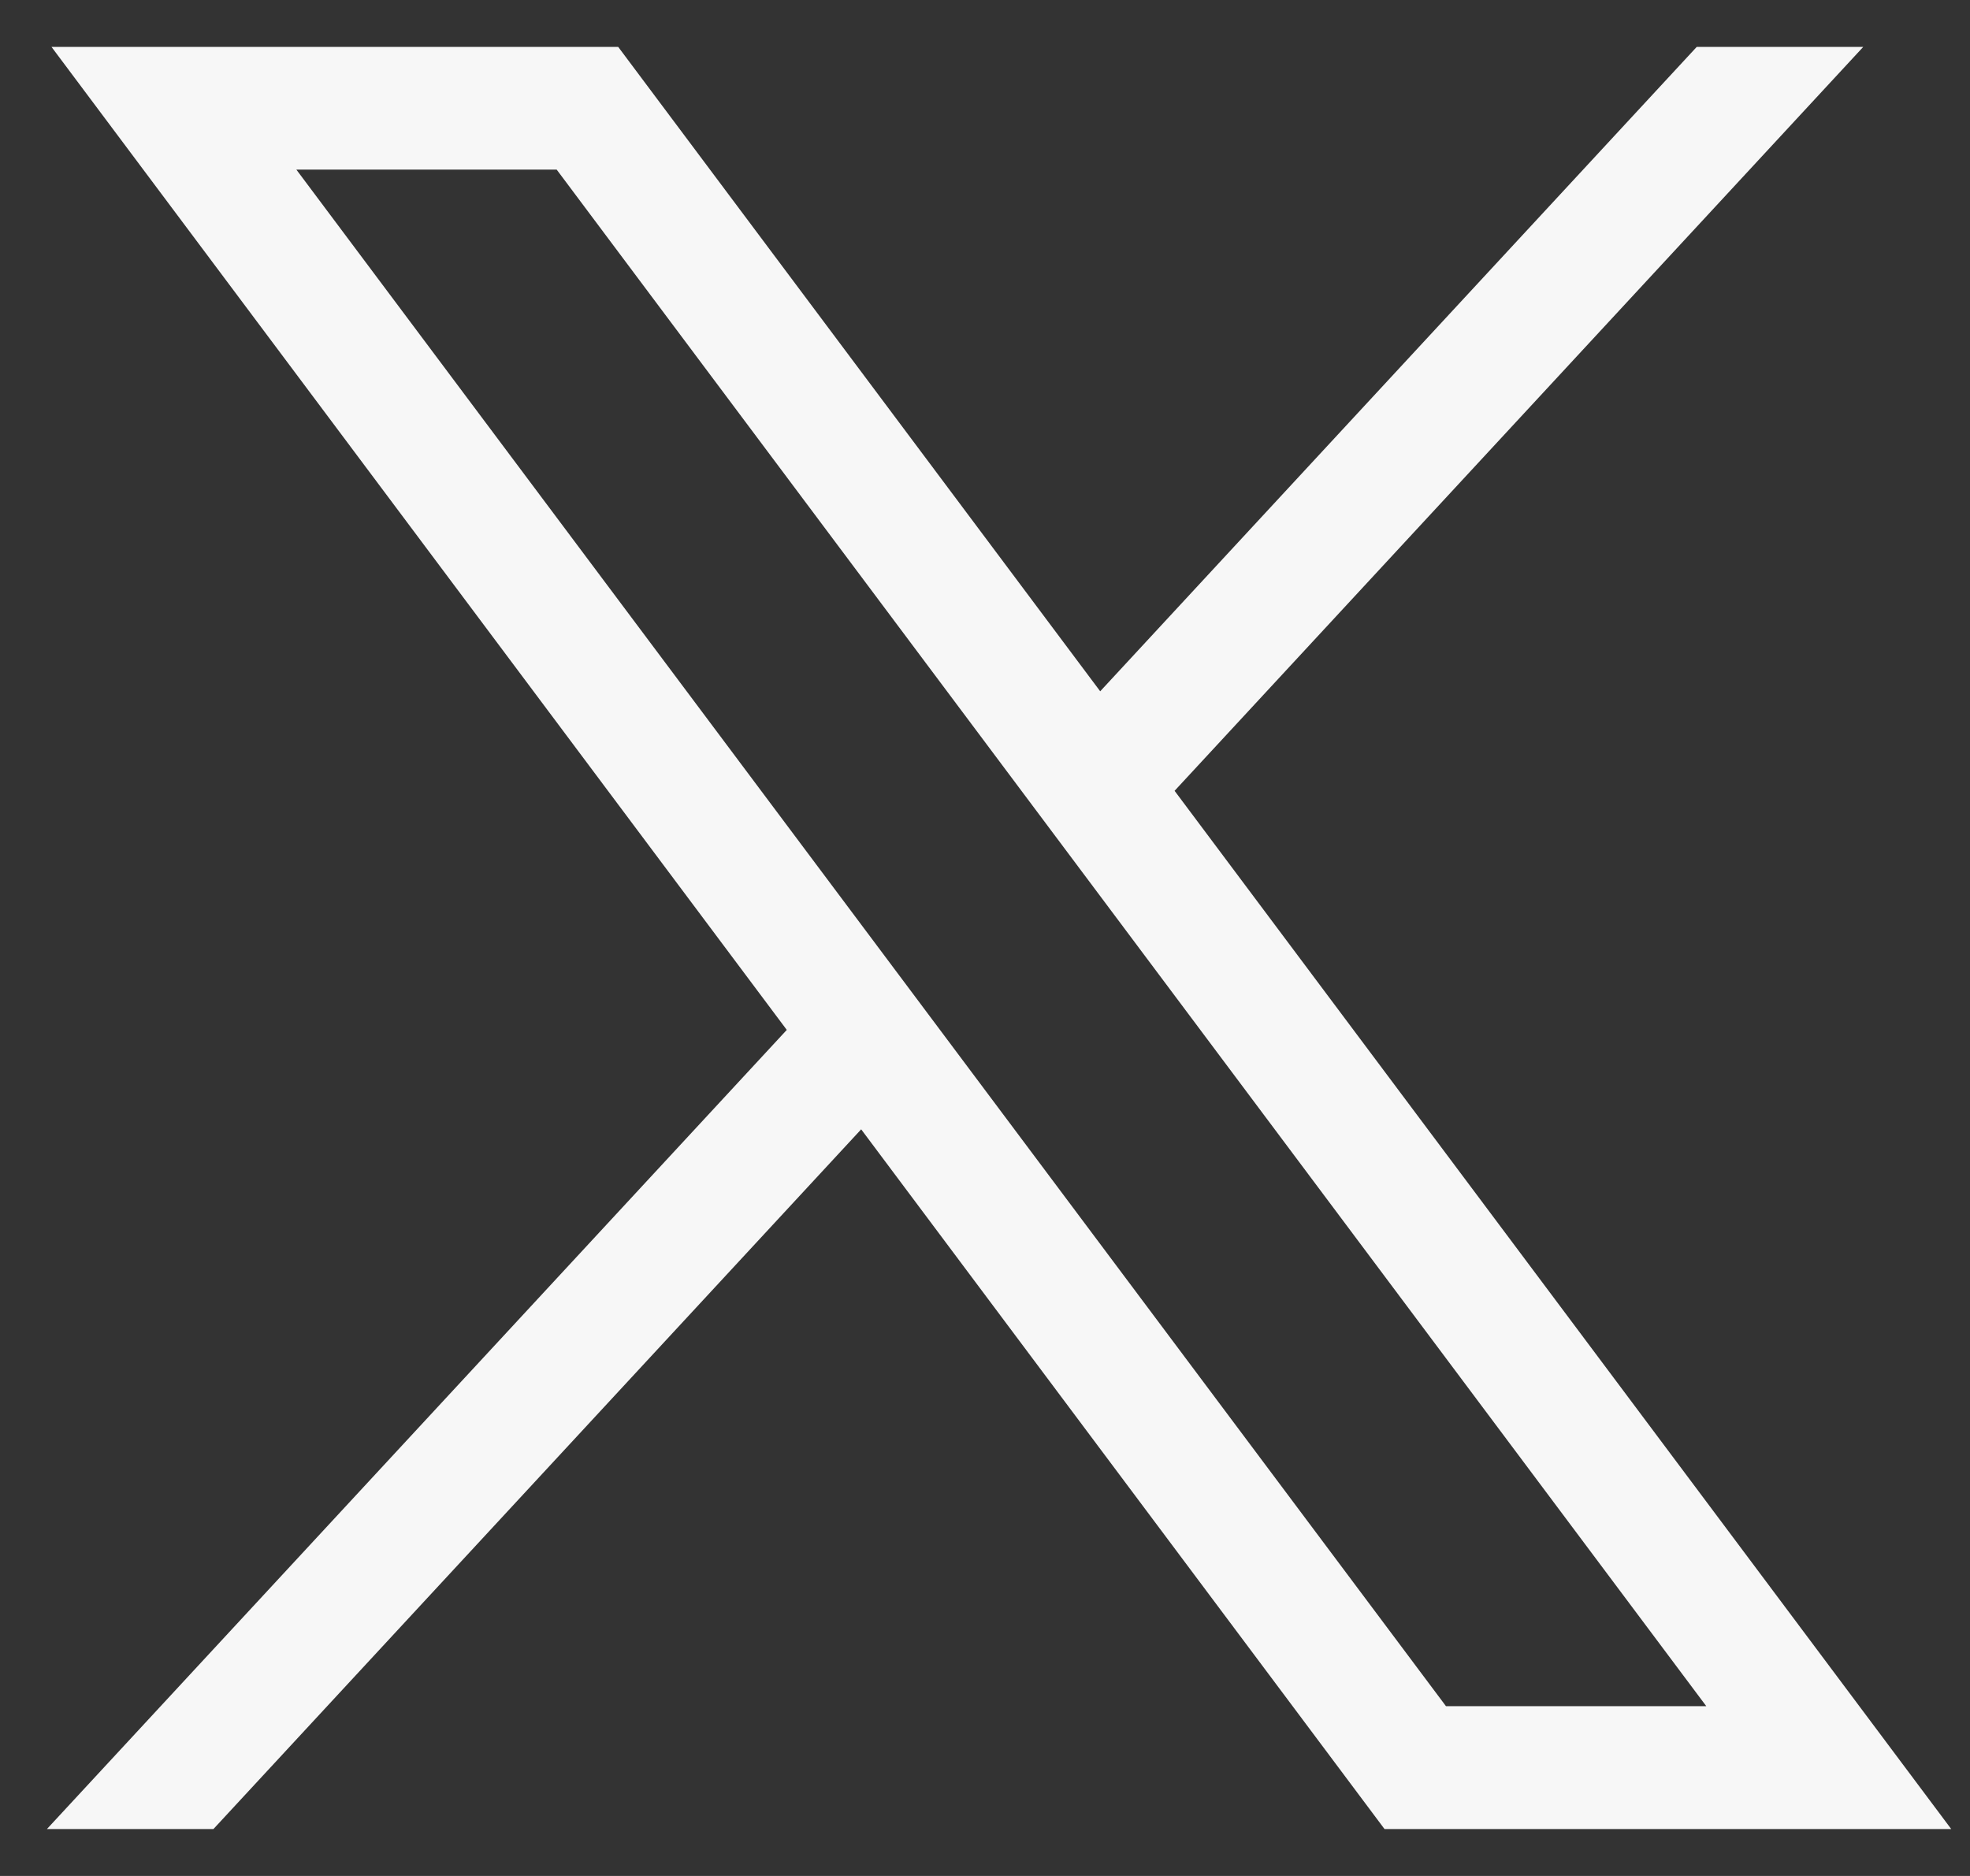 <svg width="21" height="20" viewBox="0 0 21 20" fill="none" xmlns="http://www.w3.org/2000/svg">
<rect x="0" y="0" width="21" height="20" fill="#333333" stroke="none"/>
<g clip-path="url(#clip0_2004_152)">
<path d="M0.549 0.5L8.387 10.98L0.5 19.5H2.275L9.18 12.04L14.759 19.5H20.8L12.521 8.431L19.862 0.5H18.087L11.728 7.37L6.59 0.5H0.549ZM3.159 1.808H5.934L18.189 18.19H15.414L3.159 1.808Z" fill="#F7F7F7"/>
</g>
<defs>
<clipPath id="clip0_2004_152">
<rect width="20.3" height="19" fill="white" transform="translate(0.5 0.5)"/>
</clipPath>
</defs>
</svg>
